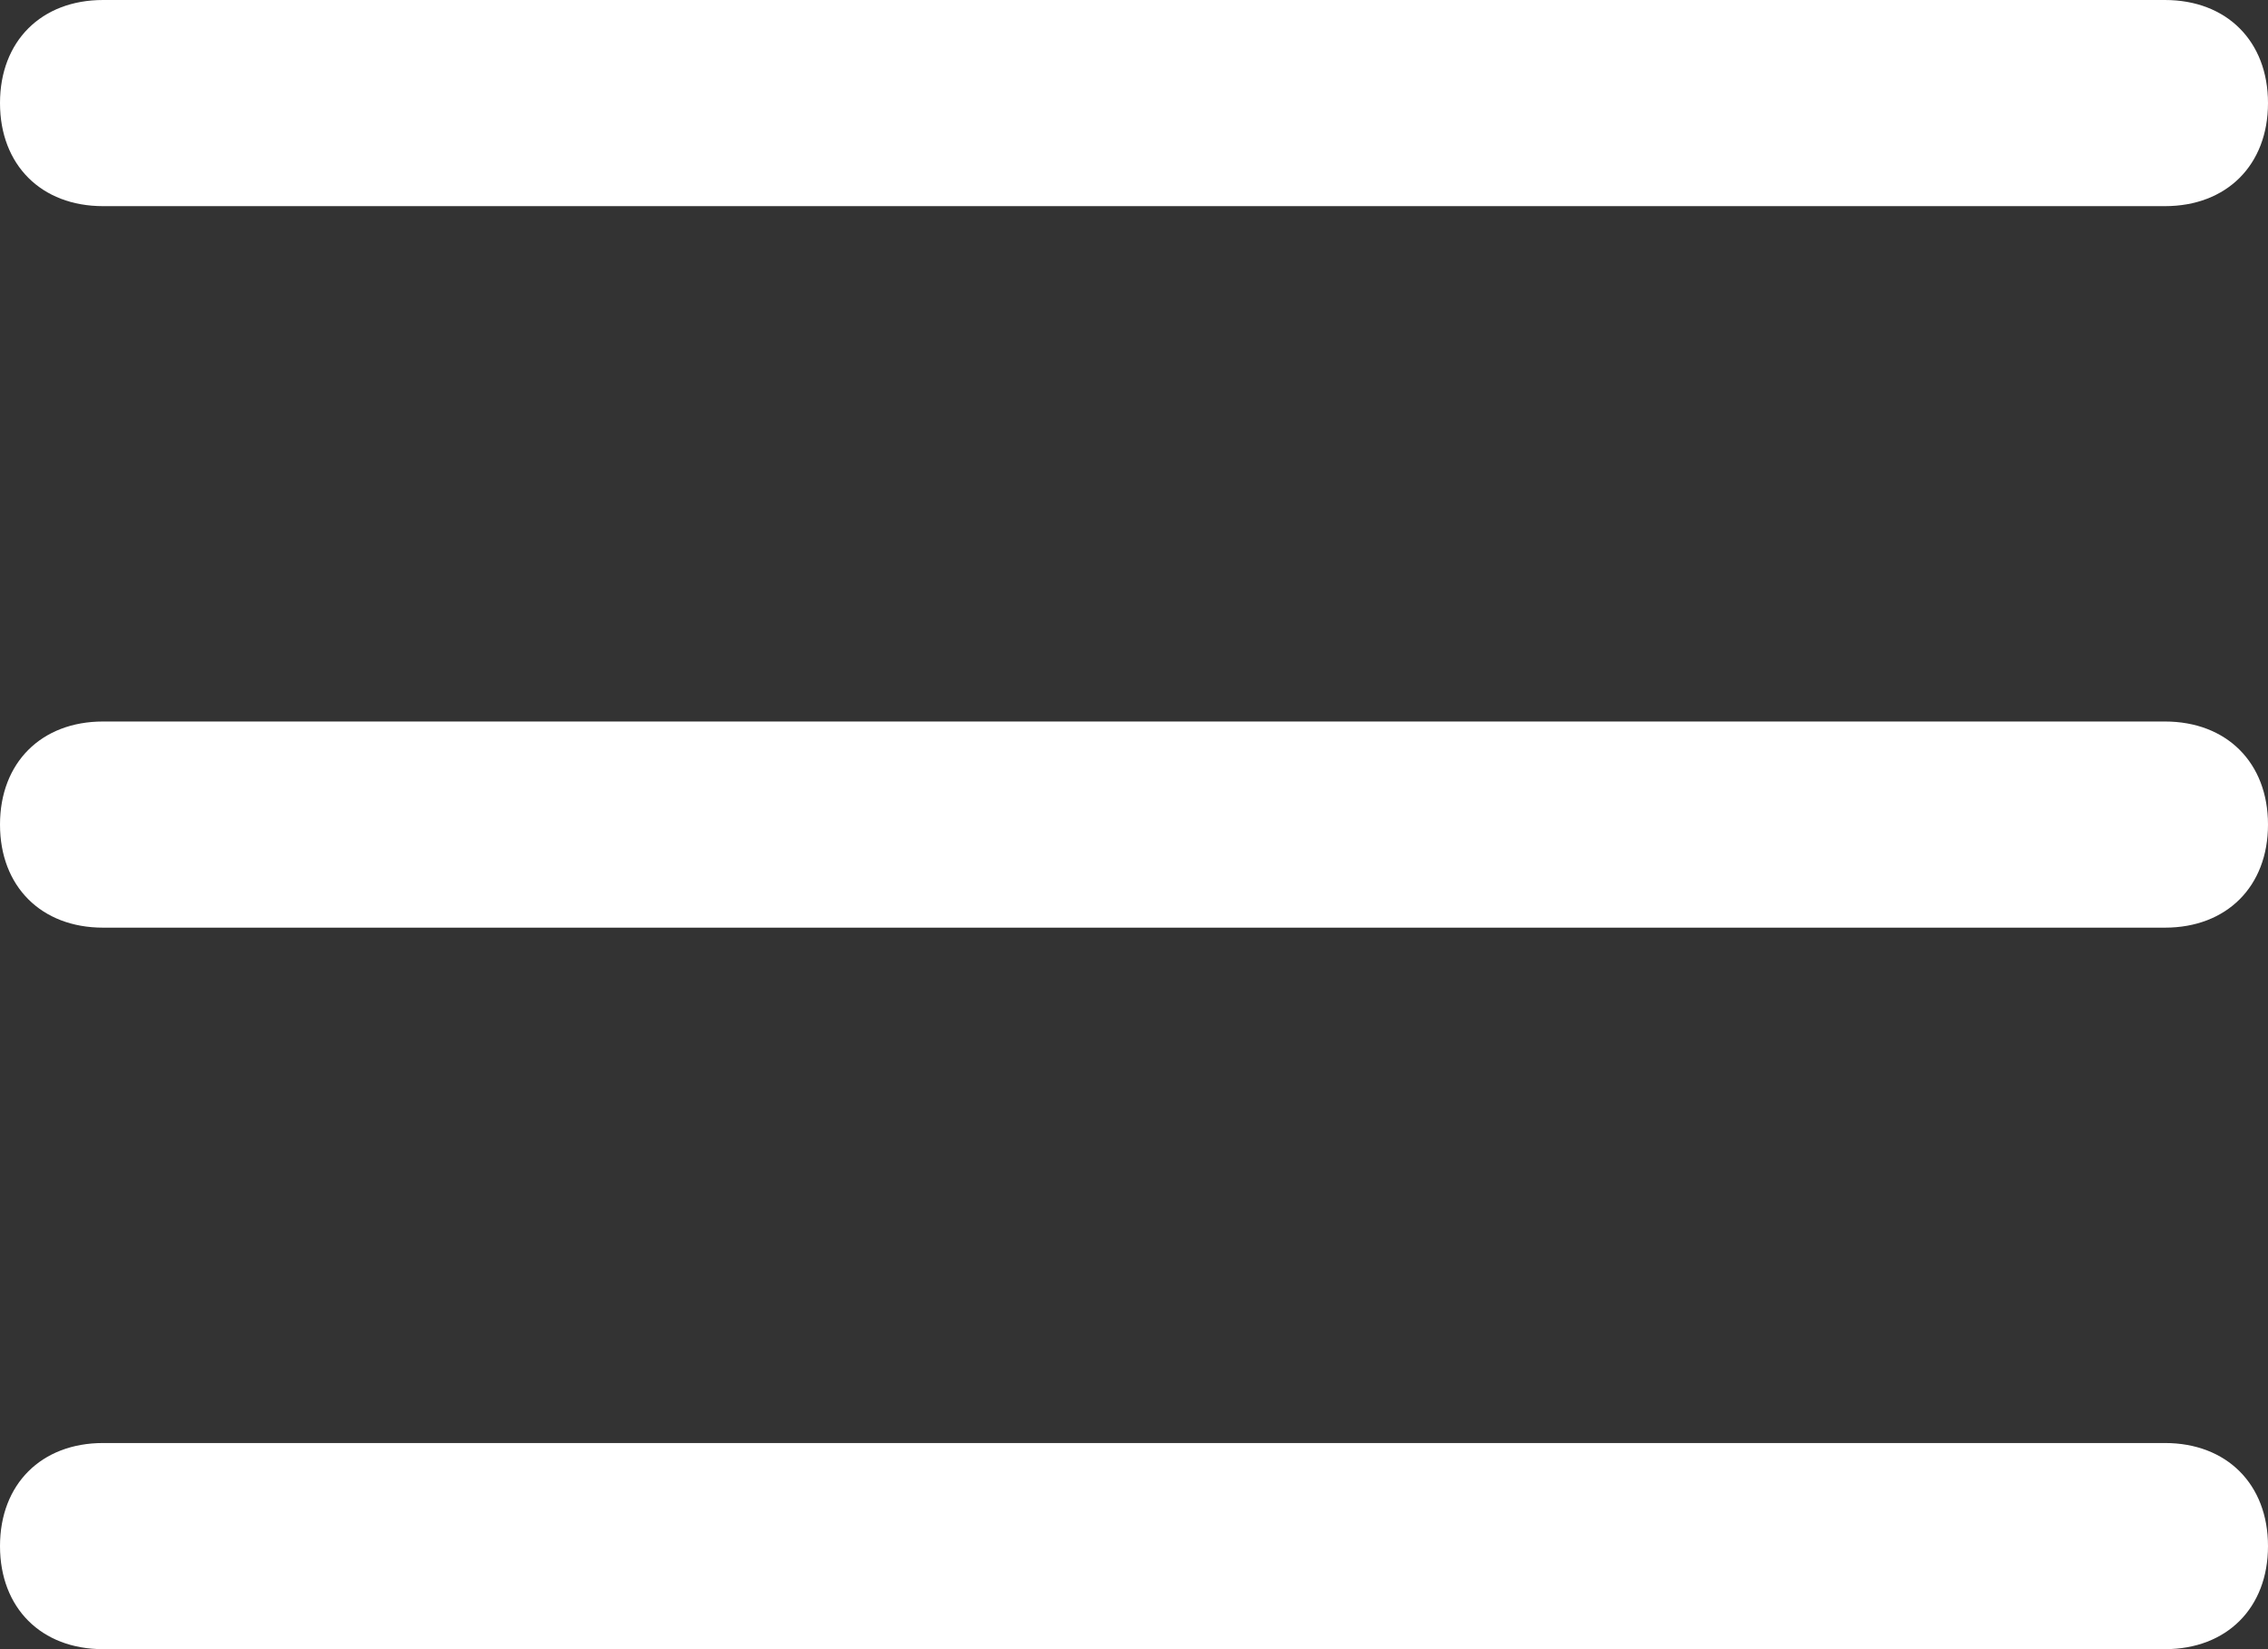 <?xml version="1.0" encoding="utf-8"?>
<!-- Generator: Adobe Illustrator 20.1.0, SVG Export Plug-In . SVG Version: 6.00 Build 0)  -->
<svg version="1.1" id="Layer_1" xmlns="http://www.w3.org/2000/svg" xmlns:xlink="http://www.w3.org/1999/xlink" x="0px" y="0px"
	 viewBox="0 0 22 16" style="enable-background:new 0 0 22 16;" xml:space="preserve">
<rect x="0" y="0" width="22" height="16" fill="#333333" stroke="none"/>
<style type="text/css">
	.st0{fill:#FFFFFF;}
</style>
<g>
	<g>
		<path class="st0" d="M21,2H1C0.4,2,0,1.6,0,1s0.4-1,1-1h20c0.6,0,1,0.4,1,1S21.6,2,21,2z"/>
	</g>
	<g>
		<path class="st0" d="M21,9H1C0.4,9,0,8.6,0,8s0.4-1,1-1h20c0.6,0,1,0.4,1,1S21.6,9,21,9z"/>
	</g>
	<g>
		<path class="st0" d="M21,16H1c-0.6,0-1-0.4-1-1s0.4-1,1-1h20c0.6,0,1,0.4,1,1S21.6,16,21,16z"/>
	</g>
</g>
</svg>
